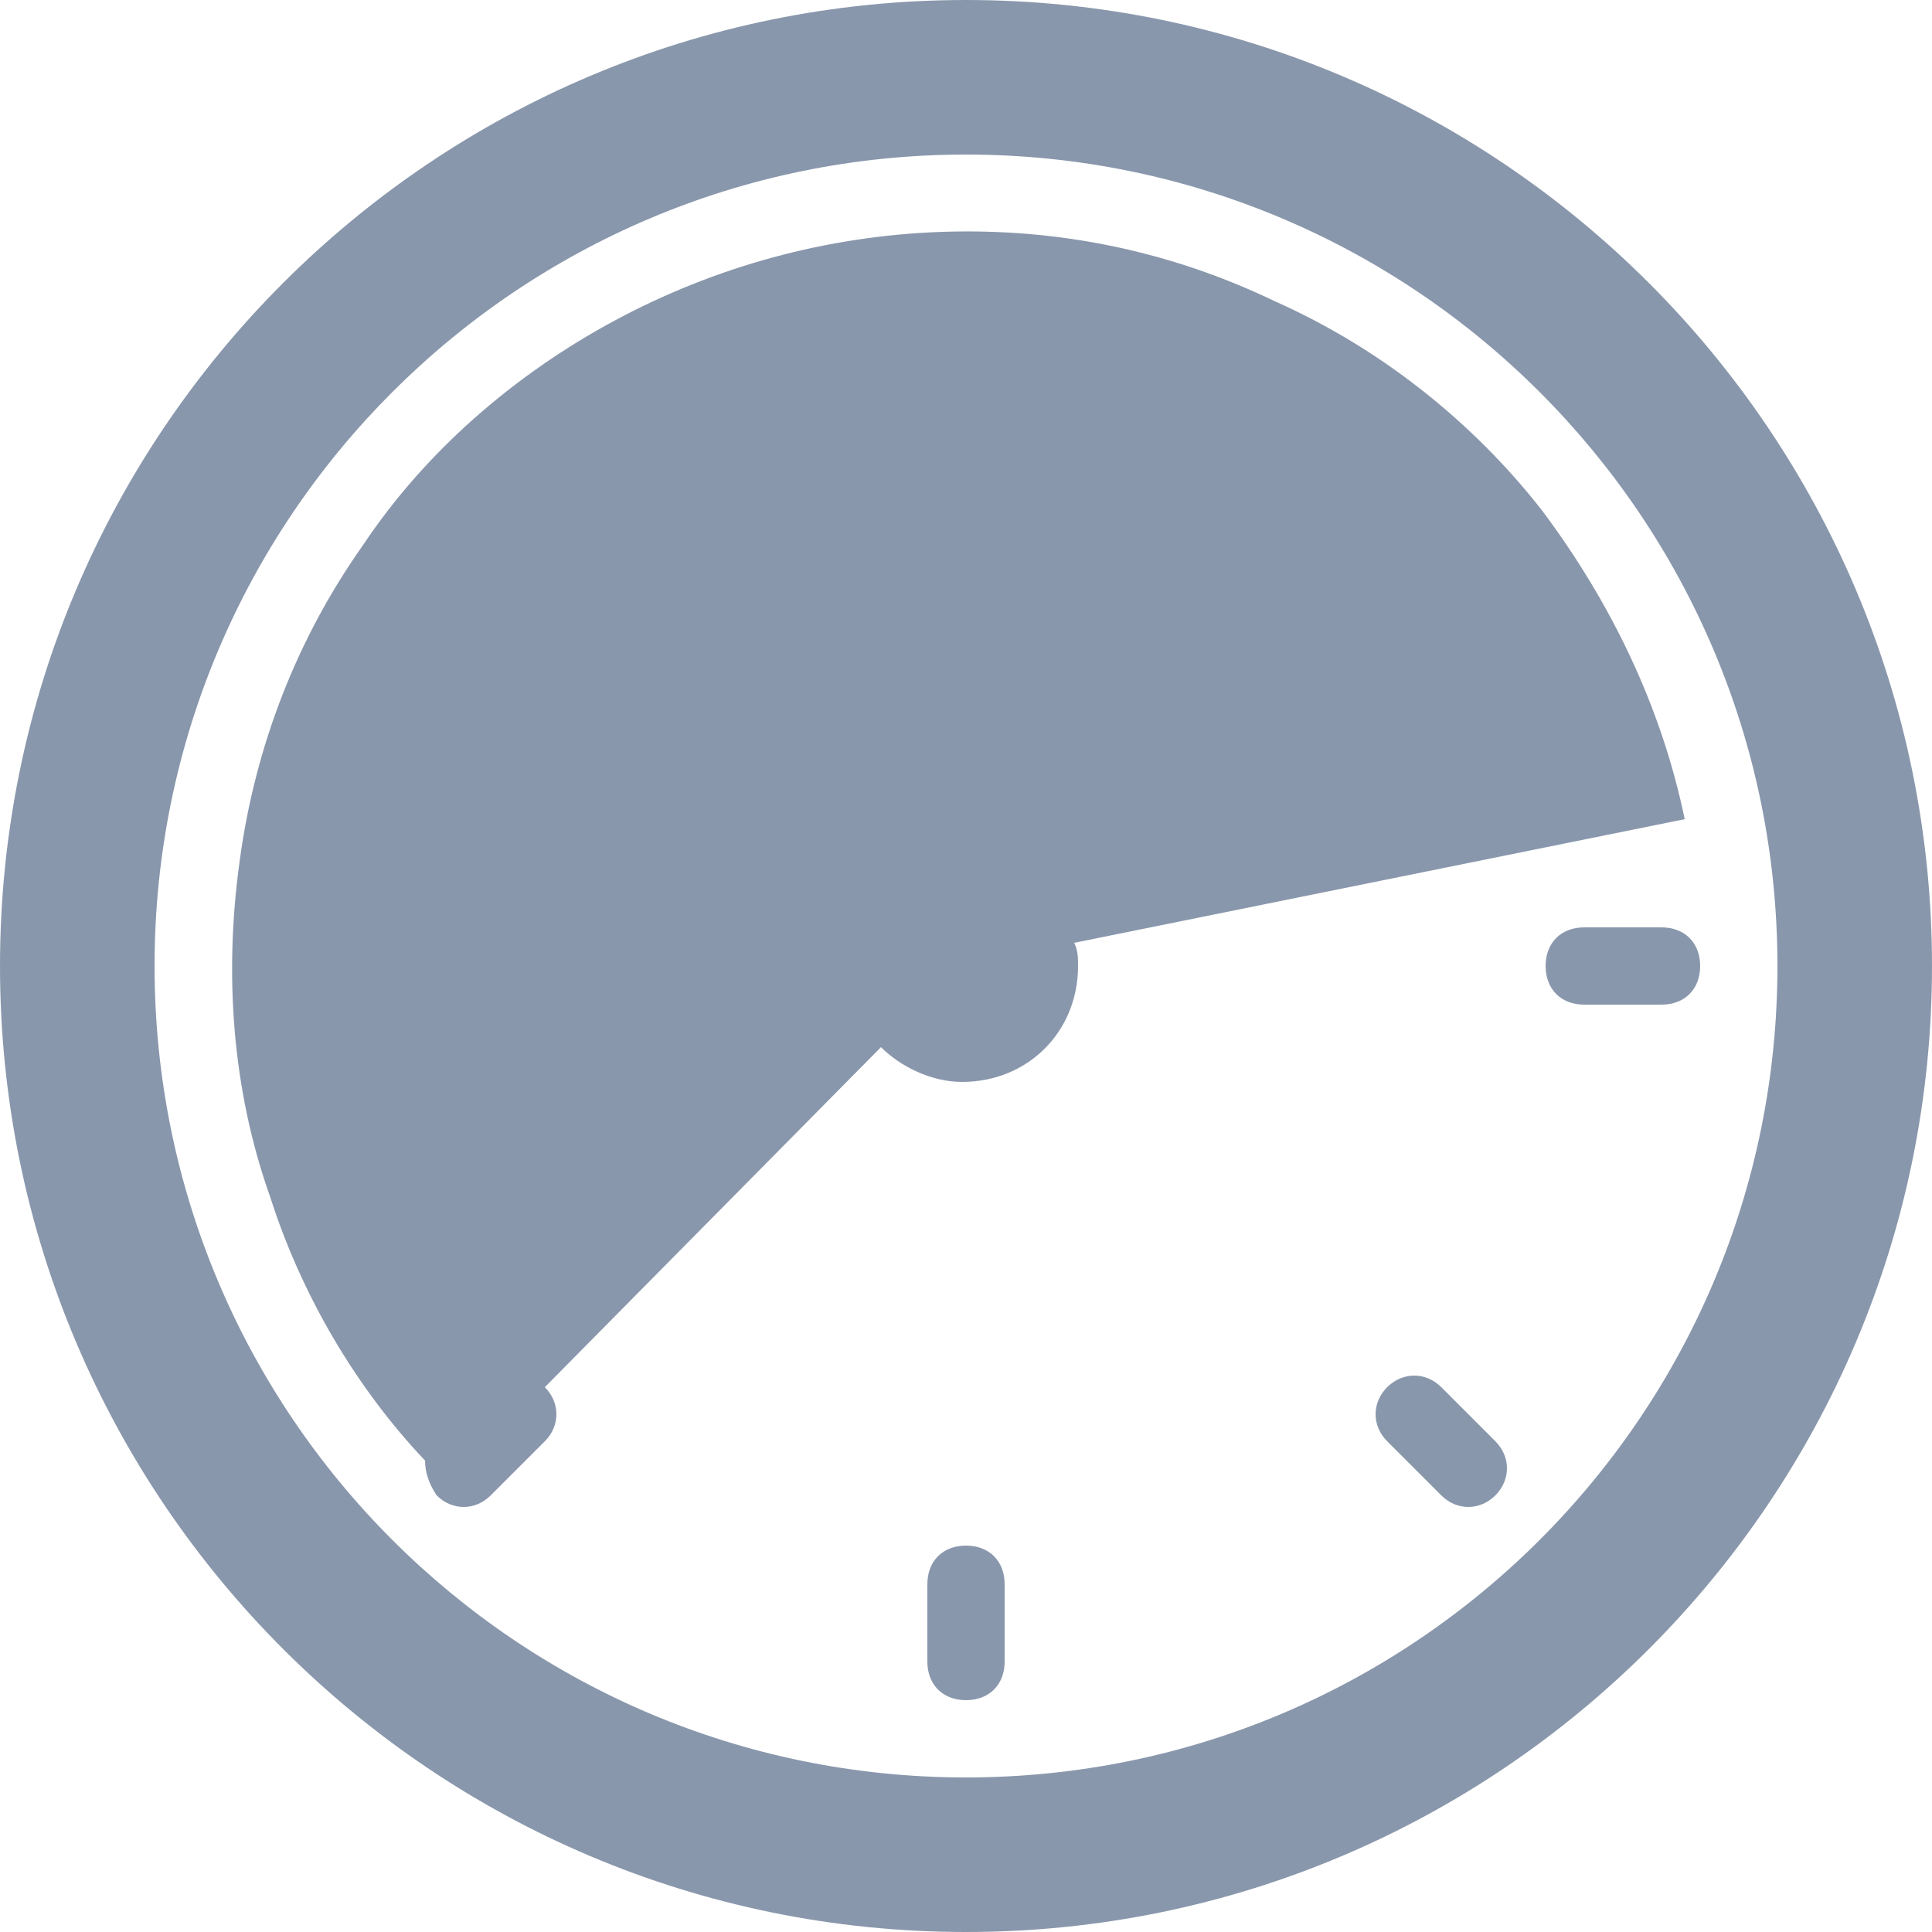 <?xml version="1.0" encoding="utf-8"?>
<!-- Generator: Adobe Illustrator 21.1.0, SVG Export Plug-In . SVG Version: 6.00 Build 0)  -->
<svg version="1.2" baseProfile="tiny" id="Layer_1" xmlns="http://www.w3.org/2000/svg" xmlns:xlink="http://www.w3.org/1999/xlink"
	 x="0px" y="0px" width="50px" height="50px" viewBox="0 0 50 50" xml:space="preserve">
<path fill-rule="evenodd" fill="#8997AC" d="M25,50c13.8,0,25-11.2,25-25S38.8,0,25,0S0,11.2,0,25S11.2,50,25,50z M25,46
	c11.6,0,21-9.4,21-21S36.6,4,25,4S4,13.4,4,25S13.4,46,25,46z"/>
<path fill="#8997AC" d="M25,40L25,40c0.6,0,1,0.4,1,1v2c0,0.6-0.4,1-1,1l0,0c-0.6,0-1-0.4-1-1v-2C24,40.4,24.4,40,25,40z"/>
<path fill="#8997AC" d="M44,25L44,25c0,0.6-0.4,1-1,1h-2c-0.6,0-1-0.4-1-1l0,0c0-0.6,0.4-1,1-1h2C43.6,24,44,24.4,44,25z"/>
<path fill="#8997AC" d="M43.6,21.2c-0.6-2.9-1.9-5.6-3.7-8C38.1,10.9,35.7,9,33,7.8c-2.7-1.3-5.6-1.9-8.6-1.8
	c-3,0.1-5.9,0.9-8.5,2.3c-2.6,1.4-4.9,3.4-6.5,5.8c-1.7,2.4-2.8,5.2-3.2,8.2C5.8,25.2,6,28.2,7,31c0.8,2.5,2.2,4.9,4,6.8
	c0,0.3,0.1,0.6,0.3,0.9c0.4,0.4,1,0.4,1.4,0l1.4-1.4c0.4-0.4,0.4-1,0-1.4l8.7-8.8c0.5,0.5,1.3,0.9,2.1,0.9c1.7,0,3-1.3,3-3
	c0-0.2,0-0.4-0.1-0.6L43.6,21.2z"/>
<path fill="#8997AC" d="M35.9,35.9L35.9,35.9c-0.4,0.4-0.4,1,0,1.4l1.4,1.4c0.4,0.4,1,0.4,1.4,0l0,0c0.4-0.4,0.4-1,0-1.4l-1.4-1.4
	C36.9,35.5,36.3,35.5,35.9,35.9z"/>
</svg>
